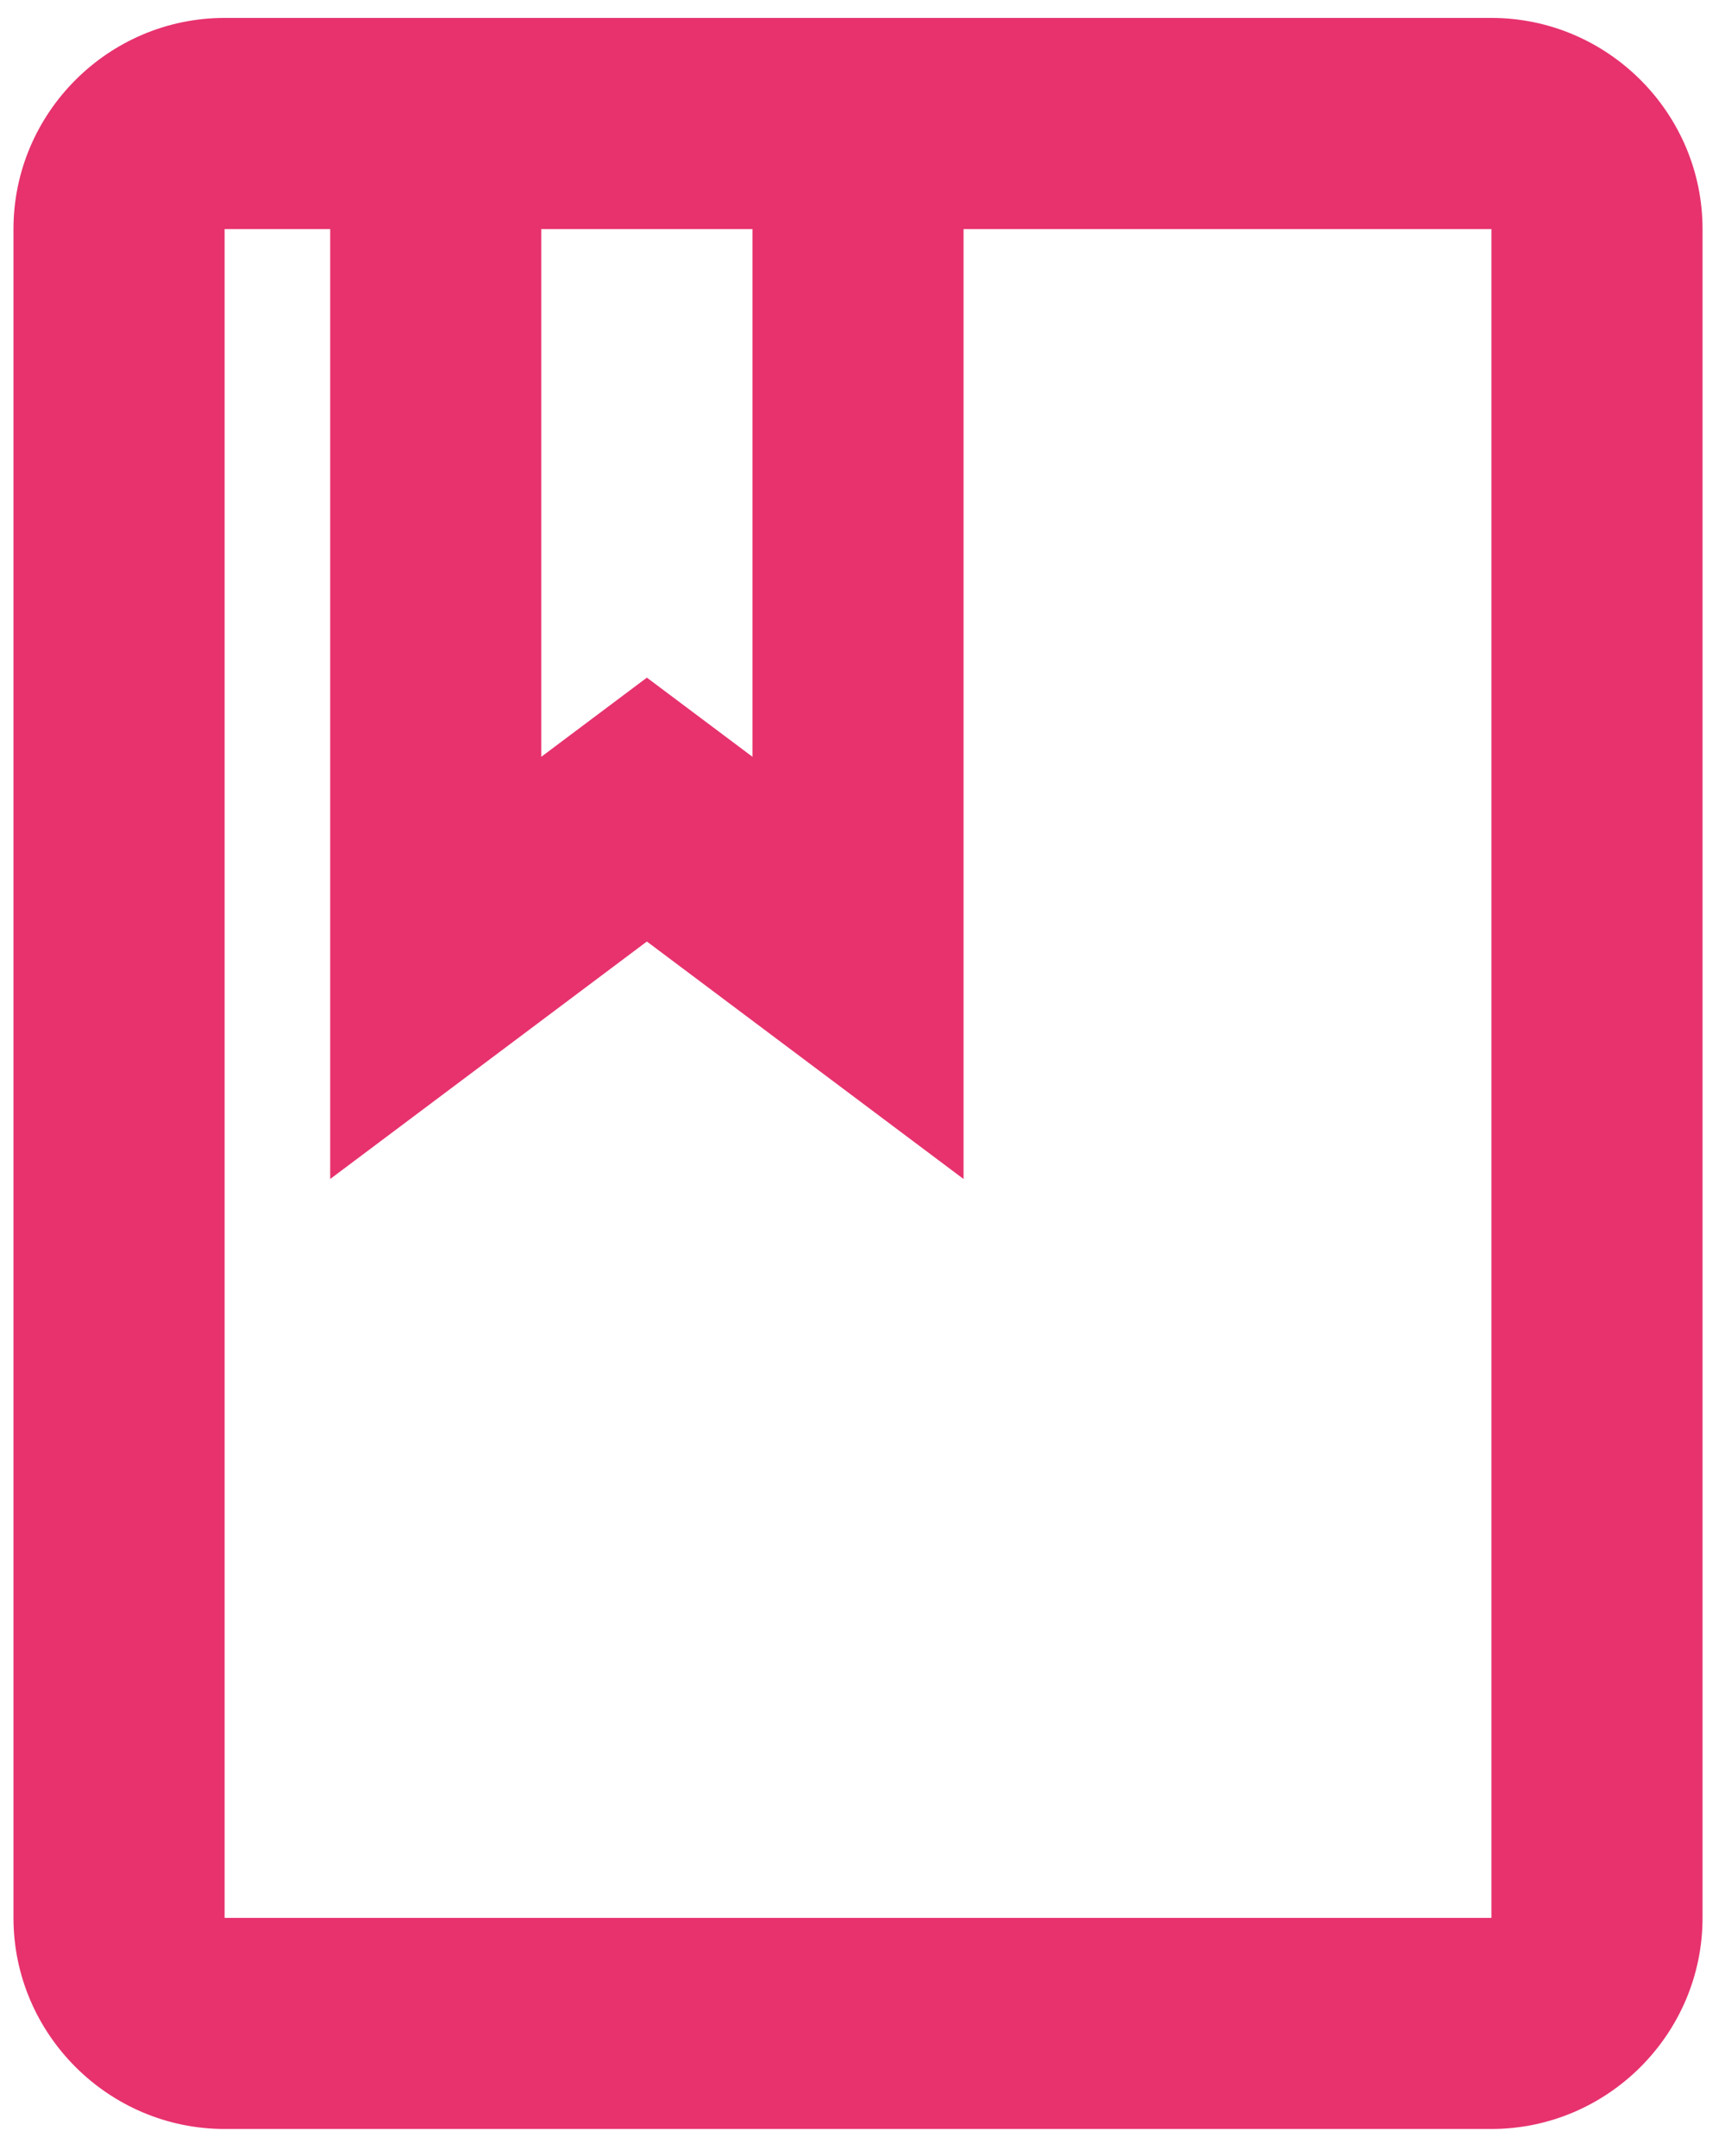 <svg width="48" height="60" viewBox="0 0 48 60" fill="none" xmlns="http://www.w3.org/2000/svg">
<path d="M41.5 0.499H6.25C3.019 0.499 0.375 3.142 0.375 6.374V53.373C0.375 56.605 3.019 59.248 6.25 59.248H41.5C44.731 59.248 47.375 56.605 47.375 53.373V6.374C47.375 3.142 44.731 0.499 41.5 0.499ZM15.062 6.374H20.938V21.061L18 18.858L15.062 21.061V6.374ZM41.5 53.373H6.25V6.374H9.188V32.811L18 26.202L26.812 32.811V6.374H41.5V53.373Z" fill="#E7326E"/>
</svg>

